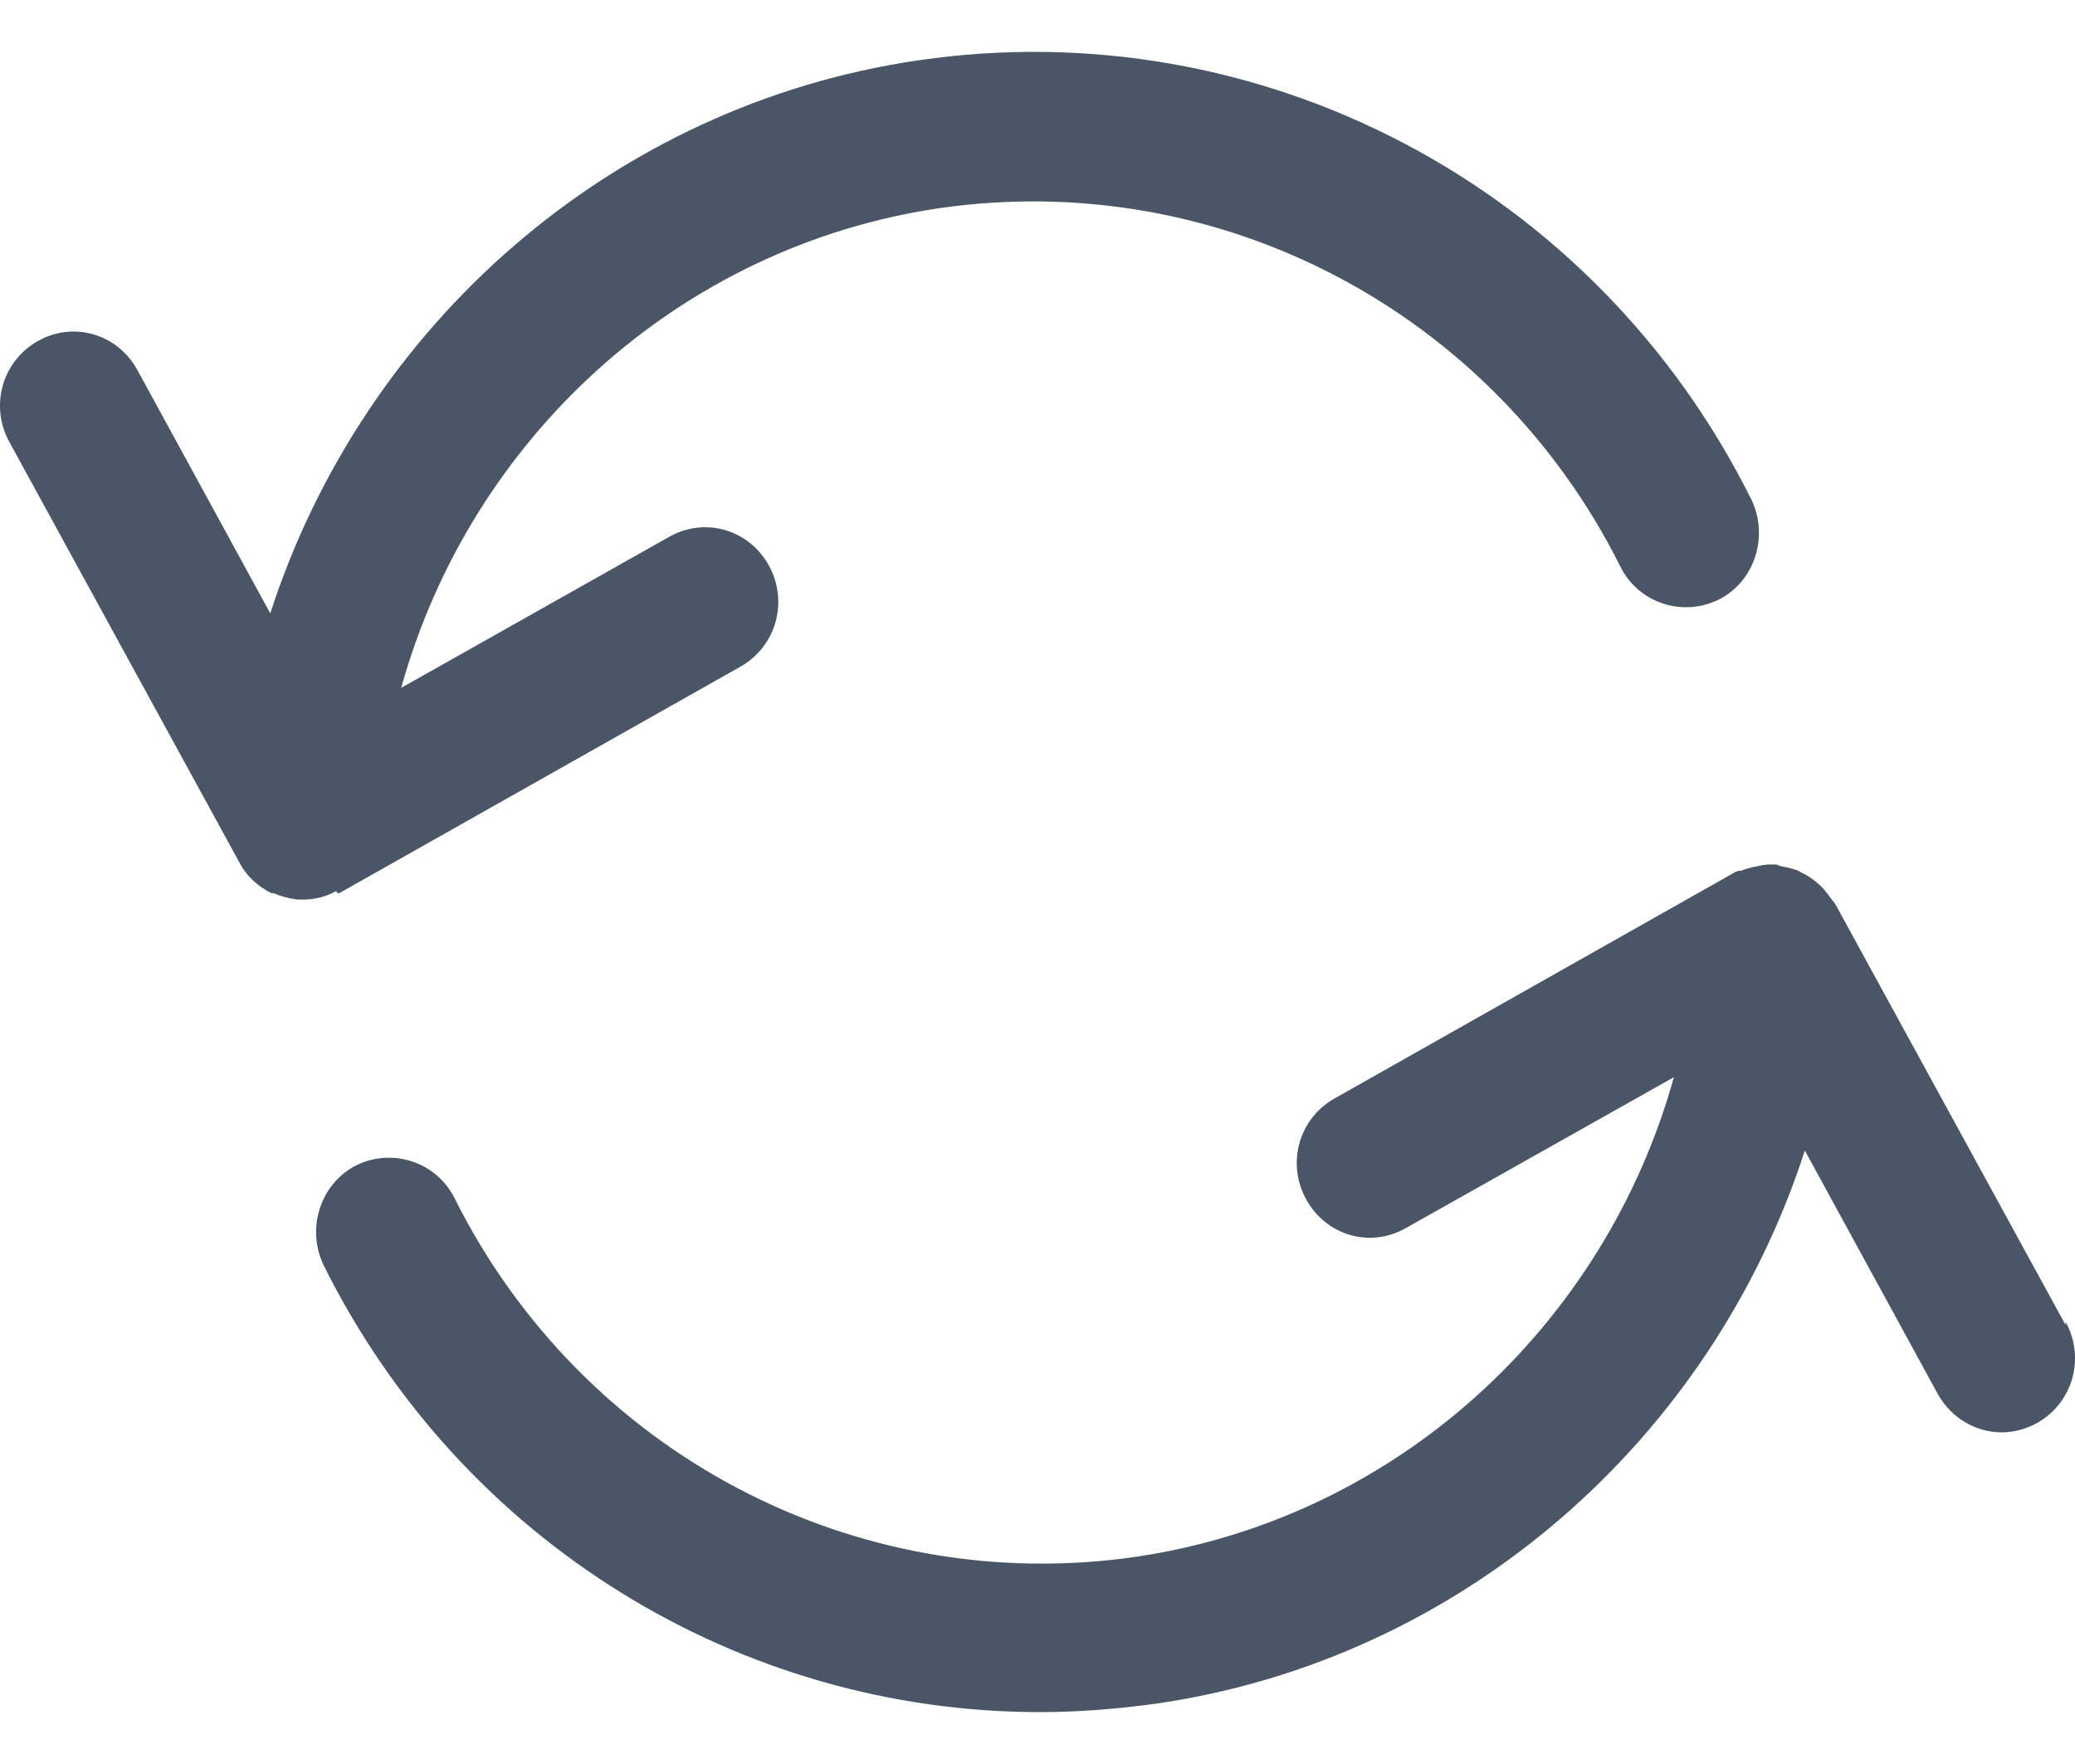 <svg width="20" height="17" viewBox="0 0 20 17" fill="none" xmlns="http://www.w3.org/2000/svg">
<path d="M19.909 12.769L17.688 8.71C17.688 8.71 17.638 8.648 17.618 8.618C17.598 8.597 17.587 8.577 17.567 8.556C17.527 8.515 17.476 8.474 17.426 8.443C17.396 8.423 17.365 8.413 17.335 8.392C17.285 8.372 17.234 8.361 17.183 8.351C17.163 8.351 17.133 8.331 17.113 8.331C17.093 8.331 17.083 8.331 17.062 8.331C17.012 8.331 16.971 8.341 16.921 8.351C16.871 8.361 16.83 8.372 16.78 8.392C16.759 8.392 16.749 8.392 16.729 8.402L12.863 10.586C12.519 10.78 12.398 11.211 12.59 11.559C12.782 11.908 13.206 12.031 13.549 11.836L16.134 10.381C15.467 12.779 13.458 14.634 10.944 15.004C8.249 15.393 5.614 14.009 4.382 11.549C4.21 11.201 3.786 11.057 3.433 11.231C3.09 11.406 2.948 11.836 3.12 12.195C4.453 14.87 7.138 16.5 10.025 16.5C10.399 16.5 10.773 16.469 11.146 16.418C14.104 15.988 16.497 13.866 17.396 11.088L18.678 13.435C18.809 13.671 19.051 13.804 19.294 13.804C19.405 13.804 19.526 13.774 19.637 13.712C19.98 13.517 20.101 13.087 19.909 12.738V12.769Z" fill="#4A5665"/>
<path d="M3.251 8.607C3.251 8.607 3.261 8.607 3.271 8.607L7.138 6.424C7.481 6.229 7.602 5.799 7.411 5.45C7.219 5.102 6.795 4.979 6.451 5.173L3.867 6.629C4.533 4.23 6.542 2.375 9.056 2.006C11.752 1.617 14.387 3 15.618 5.46C15.79 5.809 16.214 5.952 16.567 5.778C16.911 5.604 17.052 5.173 16.881 4.815C15.376 1.791 12.146 0.1 8.854 0.581C5.896 1.012 3.503 3.134 2.605 5.911L1.323 3.564C1.131 3.216 0.707 3.093 0.364 3.287C0.02 3.482 -0.101 3.913 0.091 4.261L2.312 8.32C2.383 8.454 2.494 8.546 2.615 8.607H2.635C2.706 8.638 2.787 8.659 2.867 8.669C2.867 8.669 2.888 8.669 2.898 8.669C2.898 8.669 2.918 8.669 2.928 8.669C3.039 8.669 3.15 8.638 3.241 8.587L3.251 8.607Z" fill="#4A5665"/>
</svg>
